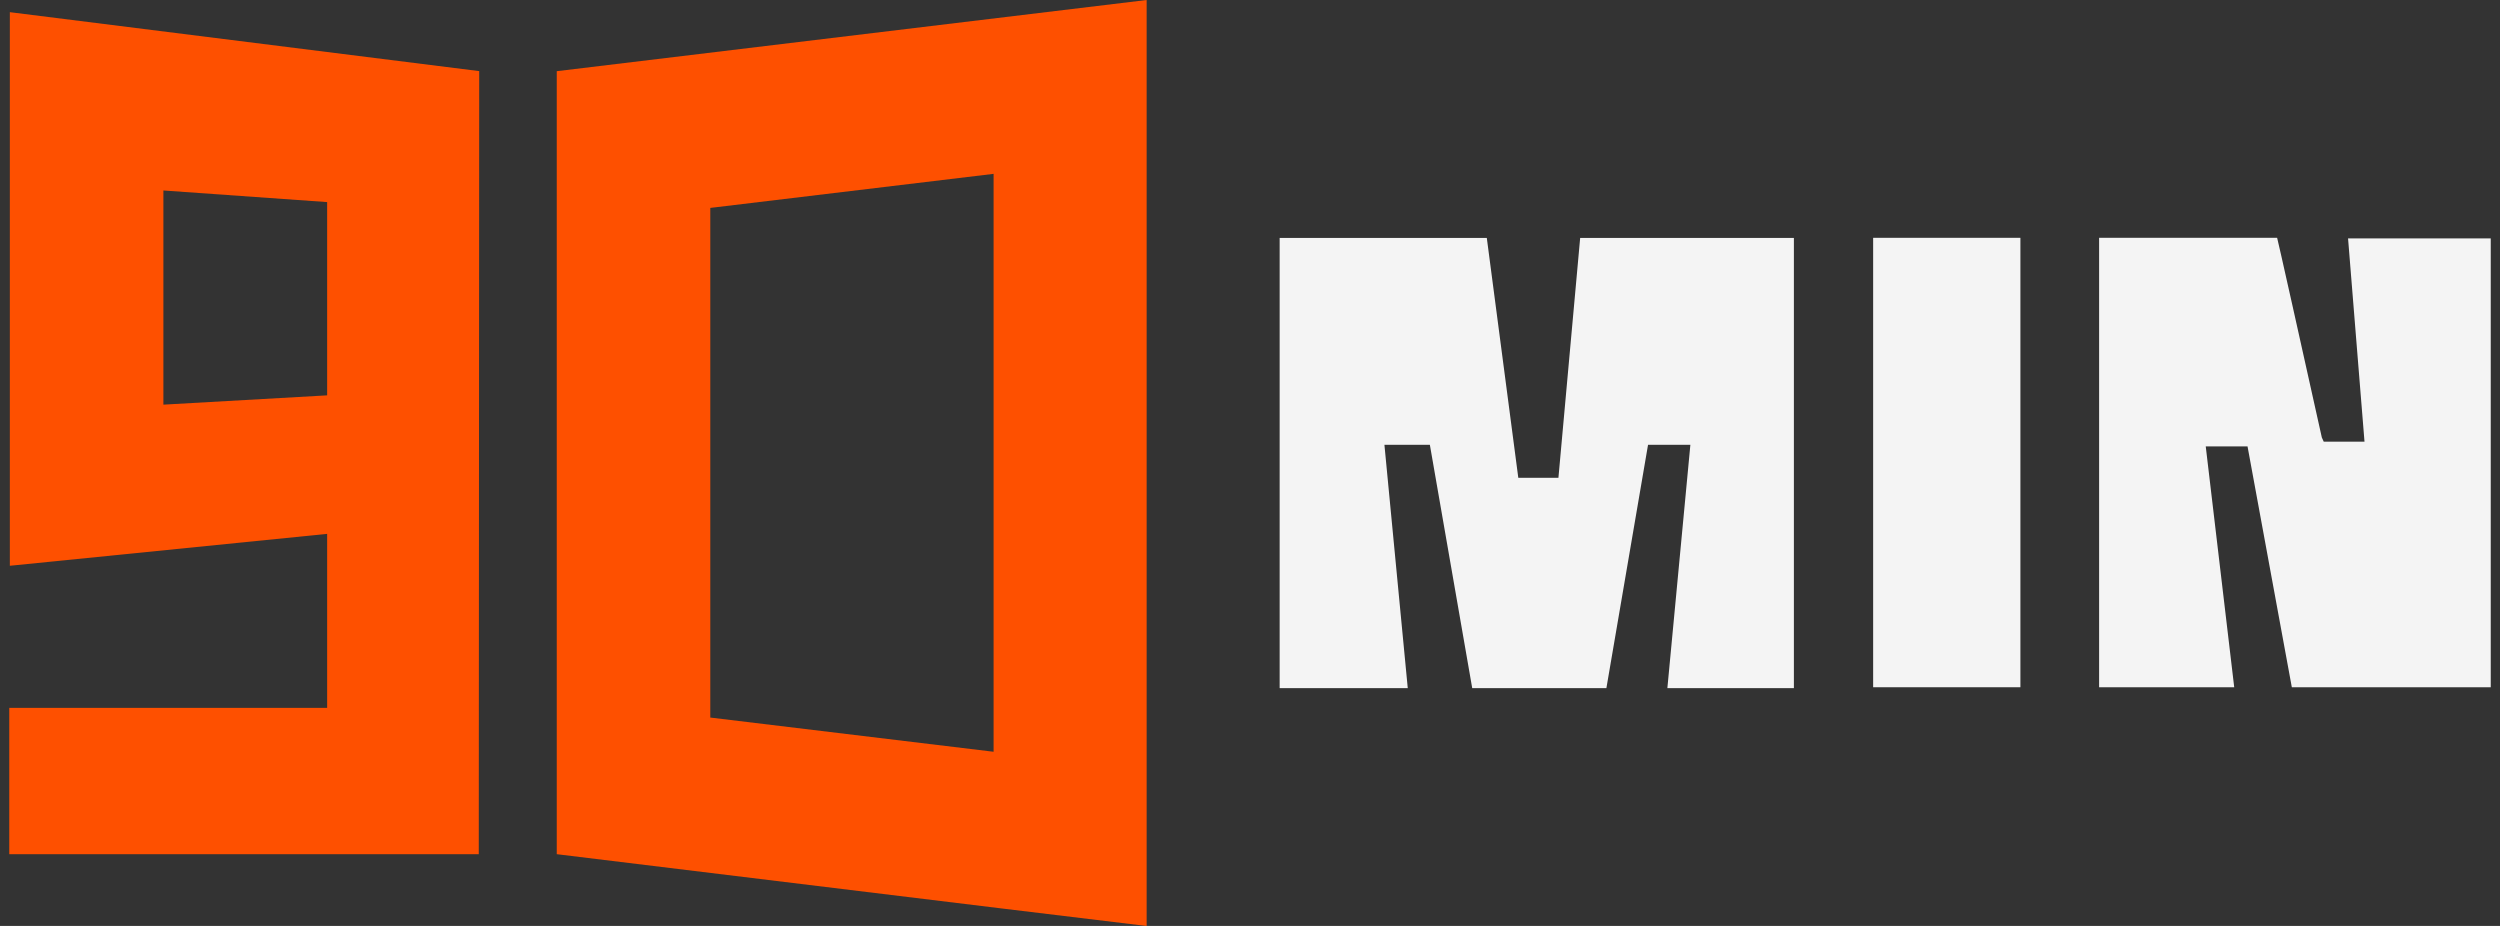 <svg width="135" height="50" viewBox="0 0 135 50" fill="none" xmlns="http://www.w3.org/2000/svg">
<rect x="0" y="0" width="135" height="50" fill="#333333" stroke="none"/>
<g clip-path="url(#clip0_1_173)">
<path d="M123.759 37.114H134.5V12.872H126.795C126.937 14.623 127.079 16.375 127.219 18.12C127.366 19.94 127.512 21.752 127.658 23.539L127.683 23.849H125.481L125.378 23.623C124.934 21.631 124.264 18.623 123.822 16.632C123.615 15.699 123.406 14.769 123.196 13.843L122.965 12.842H113.352V37.114H120.648L119.11 24.107H121.367L123.759 37.114Z" fill="#F4F4F4"/>
<path d="M109.102 12.842H101.15V37.111H109.102V12.842Z" fill="#F4F4F4"/>
<path d="M96.87 12.847H85.329L84.155 25.802H81.988L80.287 12.847H69.101V37.16H76.019L74.759 24.02H77.213L79.5 37.16H86.745L88.994 24.02H91.28L90.038 37.16H96.87V12.847Z" fill="#F4F4F4"/>
<path d="M30.065 3.844V46.126L54.023 49.048L61.919 50.004V0L30.065 3.844ZM53.654 40.595L38.356 38.748V11.227L53.654 9.388V40.595Z" fill="#FE5000"/>
<path d="M0.5 38.225V46.128H25.854L25.877 3.84L0.531 0.657V30.549H0.556L17.666 28.829V38.225H0.5ZM8.823 21.851V10.286L17.666 10.913V21.349L8.823 21.851Z" fill="#FE5000"/>
</g>
<defs>
<clipPath id="clip0_1_173">
<rect width="134" height="50" fill="white" transform="translate(0.5)"/>
</clipPath>
</defs>
</svg>
